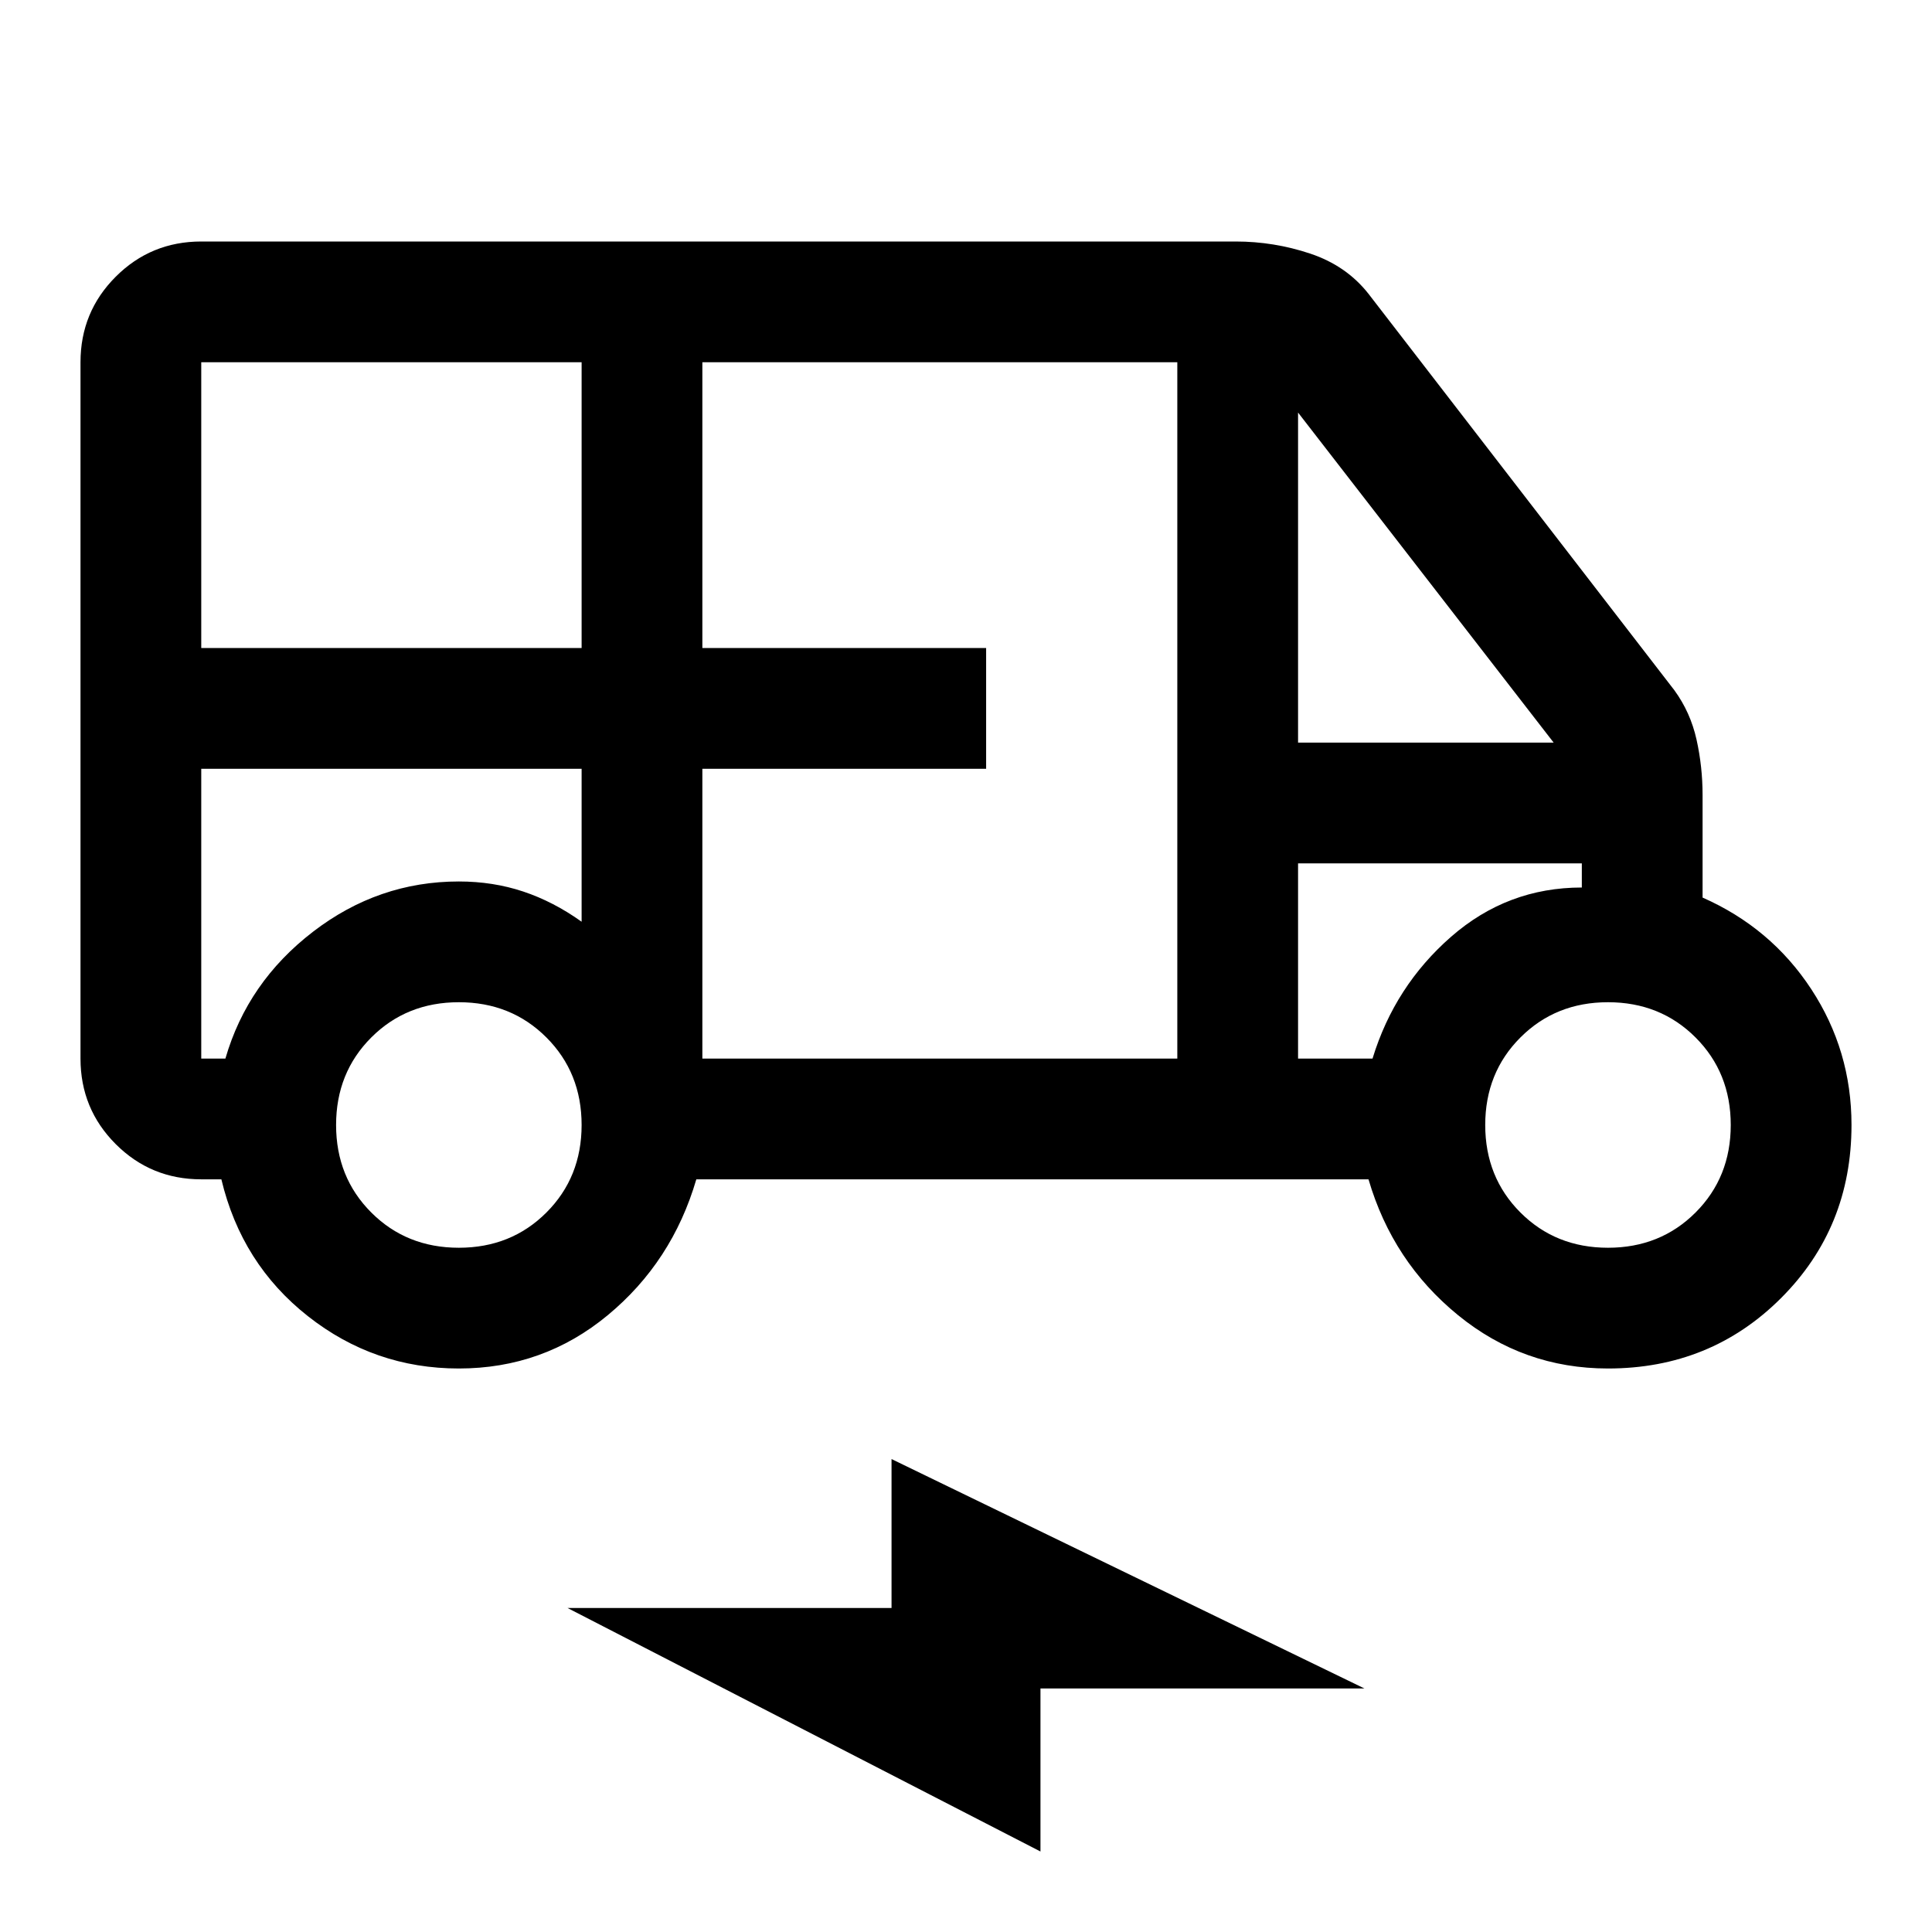 <svg xmlns="http://www.w3.org/2000/svg" height="48" width="48"><path d="M11.4 34Q9.3 34 7.65 32.7Q6 31.4 5.5 29.3H5Q3.75 29.3 2.875 28.425Q2 27.55 2 26.3V9Q2 7.75 2.875 6.875Q3.75 6 5 6H30.7Q31.65 6 32.55 6.3Q33.45 6.6 34 7.3L41.6 17.15Q42 17.7 42.15 18.375Q42.3 19.05 42.3 19.75V22.3Q44 23.05 45 24.575Q46 26.1 46 27.95Q46 30.5 44.25 32.25Q42.5 34 39.95 34Q37.85 34 36.225 32.675Q34.6 31.35 34 29.3H17.3Q16.7 31.35 15.1 32.675Q13.5 34 11.4 34ZM5 16.1H14.45V9H5Q5 9 5 9Q5 9 5 9ZM17.45 26.3H29.25V9H17.45V16.1H24.5V19.1H17.45ZM32.25 18.45H38.6L32.25 10.25ZM11.4 31Q12.7 31 13.575 30.125Q14.45 29.25 14.45 27.95Q14.45 26.65 13.575 25.775Q12.7 24.9 11.4 24.9Q10.1 24.9 9.225 25.775Q8.35 26.65 8.35 27.95Q8.35 29.25 9.225 30.125Q10.1 31 11.4 31ZM39.95 31Q41.25 31 42.125 30.125Q43 29.25 43 27.95Q43 26.65 42.125 25.775Q41.25 24.9 39.95 24.9Q38.65 24.9 37.775 25.775Q36.9 26.65 36.9 27.95Q36.9 29.25 37.775 30.125Q38.65 31 39.95 31ZM25.85 46 14.1 39.95H22.15V36.25L33.9 41.95H25.85ZM5 19.1V26.3Q5 26.3 5.075 26.3Q5.15 26.3 5.6 26.3Q6.15 24.4 7.775 23.15Q9.4 21.9 11.4 21.9Q12.25 21.9 13 22.15Q13.75 22.4 14.45 22.9V19.1ZM32.25 26.3H34.1Q34.65 24.5 36.05 23.275Q37.45 22.05 39.3 22.05V21.45H32.25ZM34.1 21.45H32.25H39.3Q37.45 21.45 36.05 21.45Q34.65 21.45 34.1 21.45ZM5.6 19.1Q5.15 19.1 5.075 19.1Q5 19.1 5 19.1H14.45Q13.75 19.1 13 19.1Q12.25 19.1 11.4 19.1Q9.4 19.1 7.775 19.1Q6.15 19.1 5.6 19.1Z"/></svg>